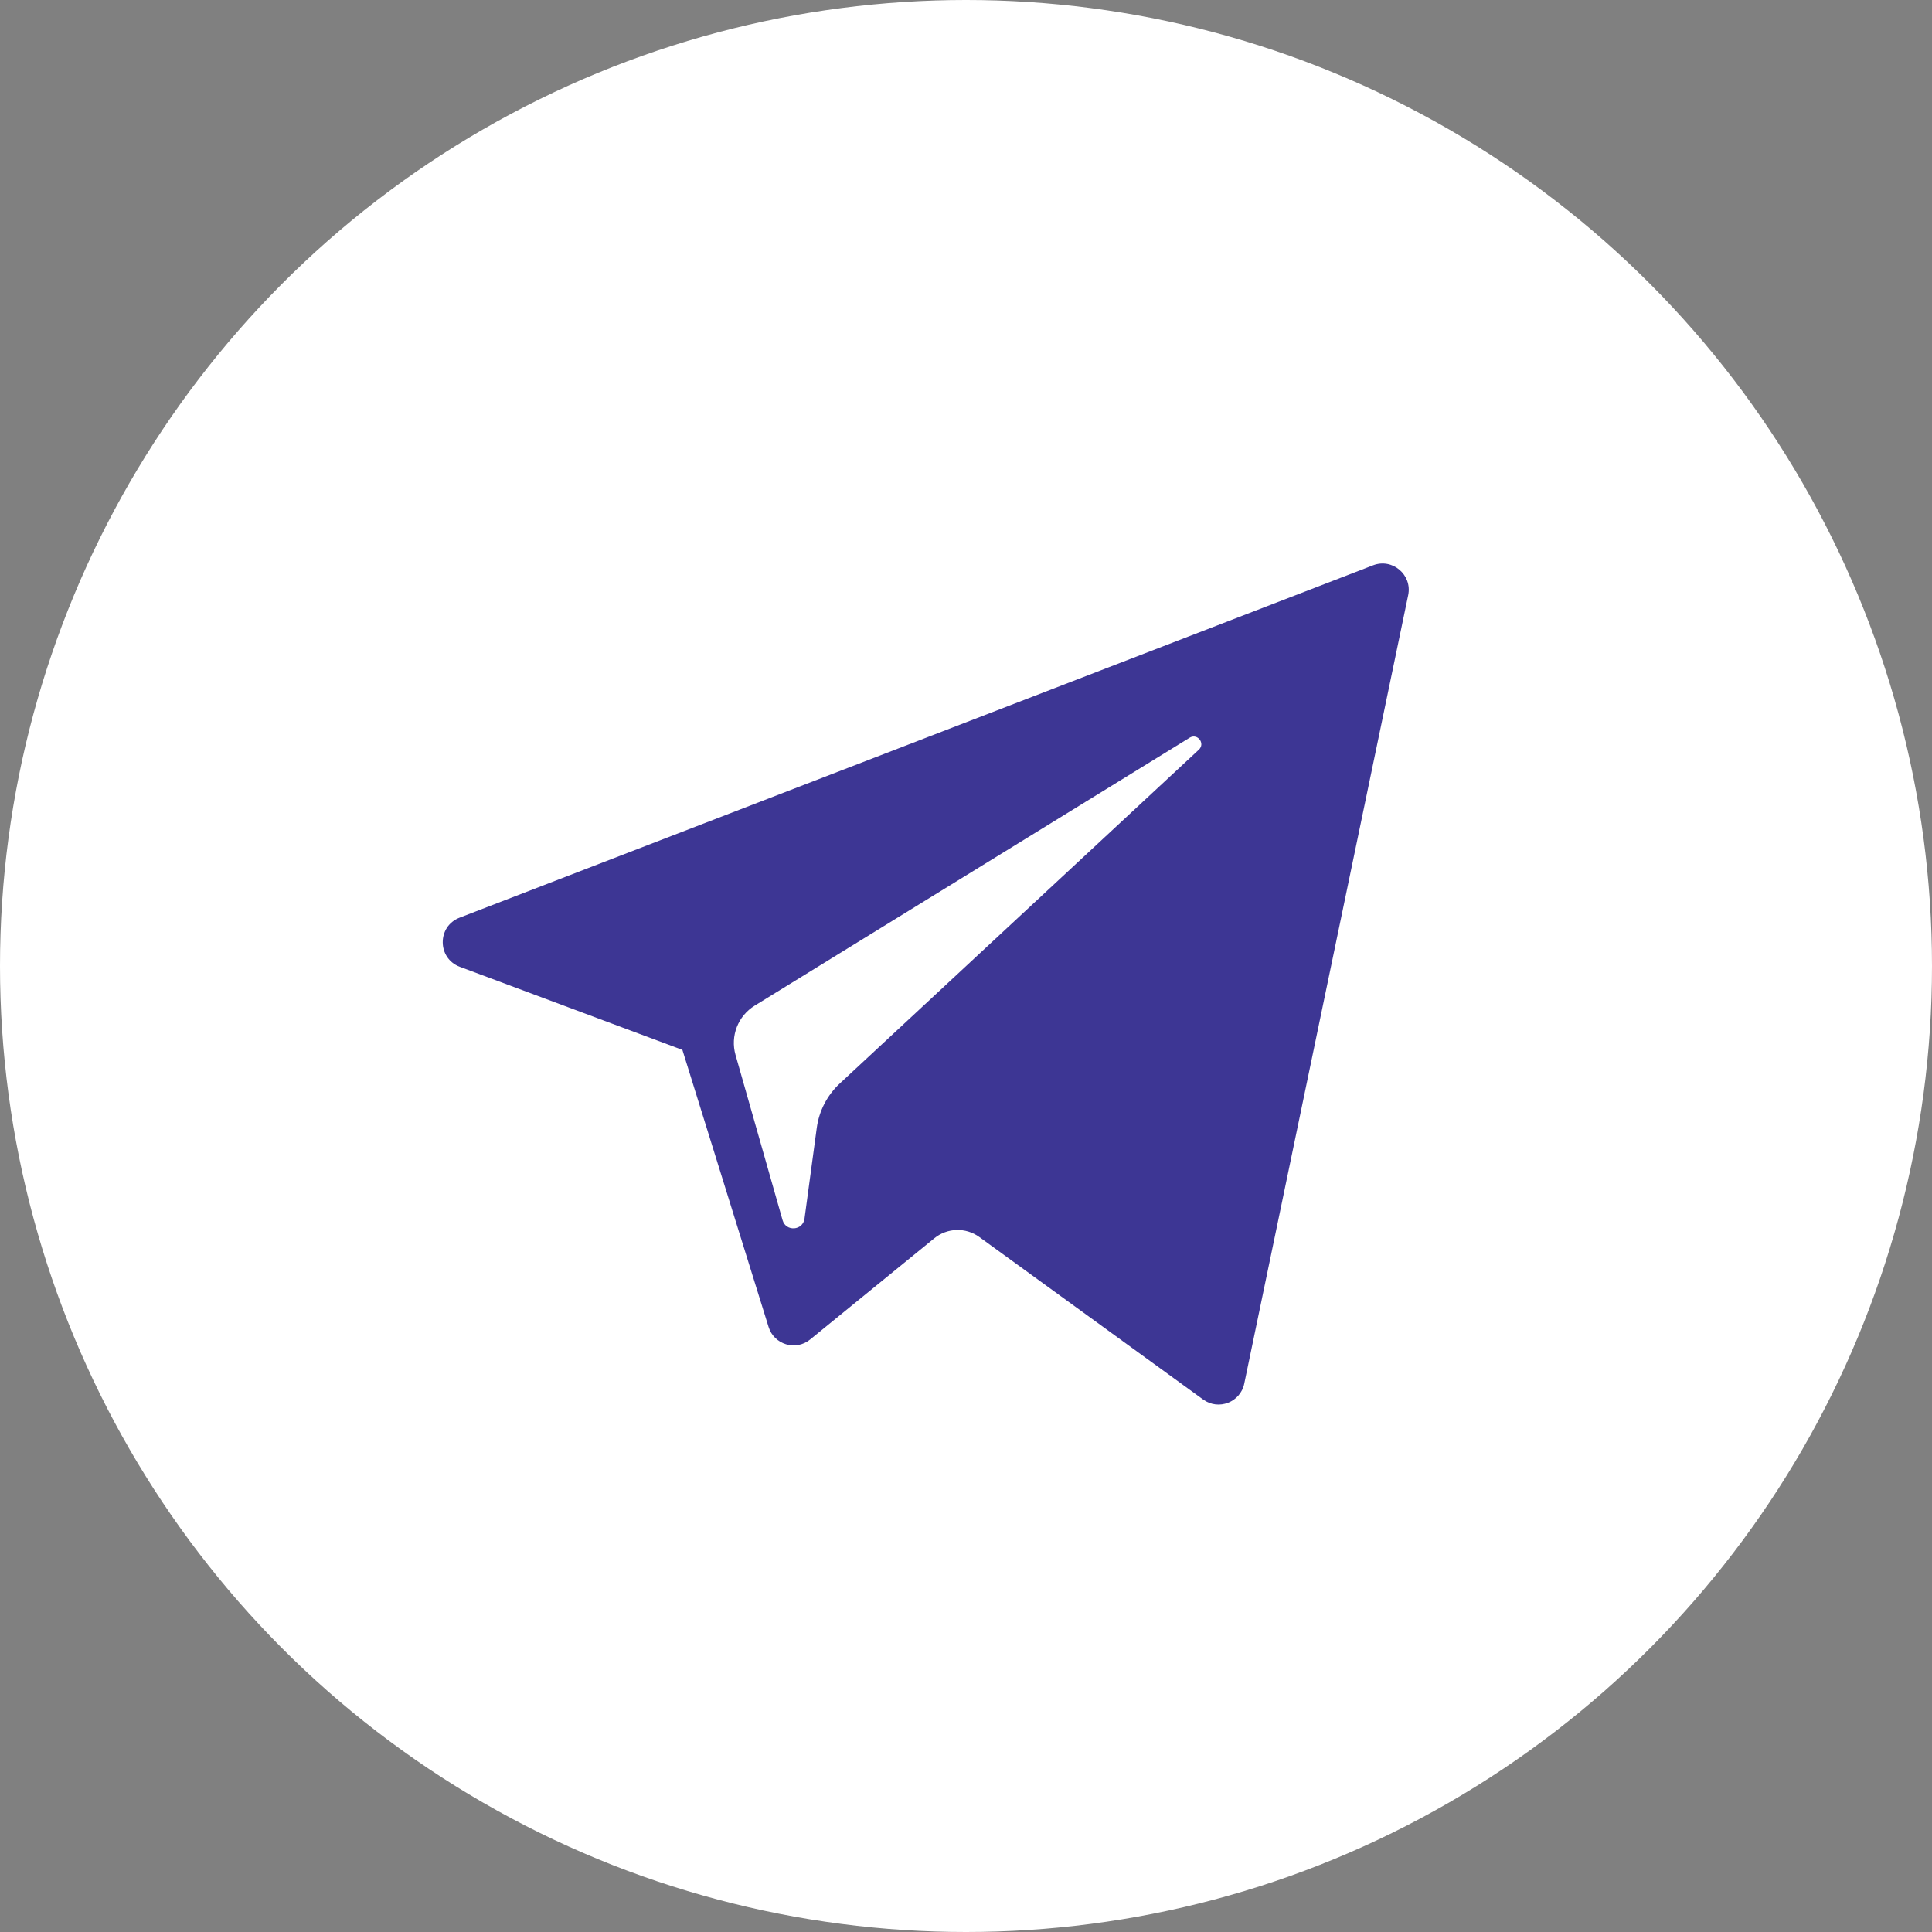 <?xml version="1.0" encoding="UTF-8"?> <svg xmlns="http://www.w3.org/2000/svg" width="48" height="48" viewBox="0 0 48 48" fill="none"><rect x="0" y="0" width="48" height="48" fill="#808080" stroke="none"/> <circle cx="24" cy="24" r="24" fill="white"></circle> <path d="M11.424 24.02L16.954 26.084L19.095 32.967C19.231 33.408 19.771 33.571 20.128 33.279L23.211 30.766C23.534 30.502 23.994 30.489 24.332 30.734L29.892 34.771C30.275 35.049 30.817 34.839 30.913 34.377L34.986 14.786C35.091 14.28 34.594 13.859 34.113 14.045L11.417 22.8C10.857 23.016 10.862 23.809 11.424 24.02ZM18.75 24.985L29.557 18.328C29.752 18.209 29.951 18.472 29.785 18.626L20.865 26.918C20.552 27.209 20.349 27.6 20.292 28.024L19.988 30.276C19.948 30.576 19.526 30.606 19.443 30.315L18.274 26.209C18.14 25.741 18.335 25.241 18.75 24.985Z" fill="#3D3694"></path> </svg> 